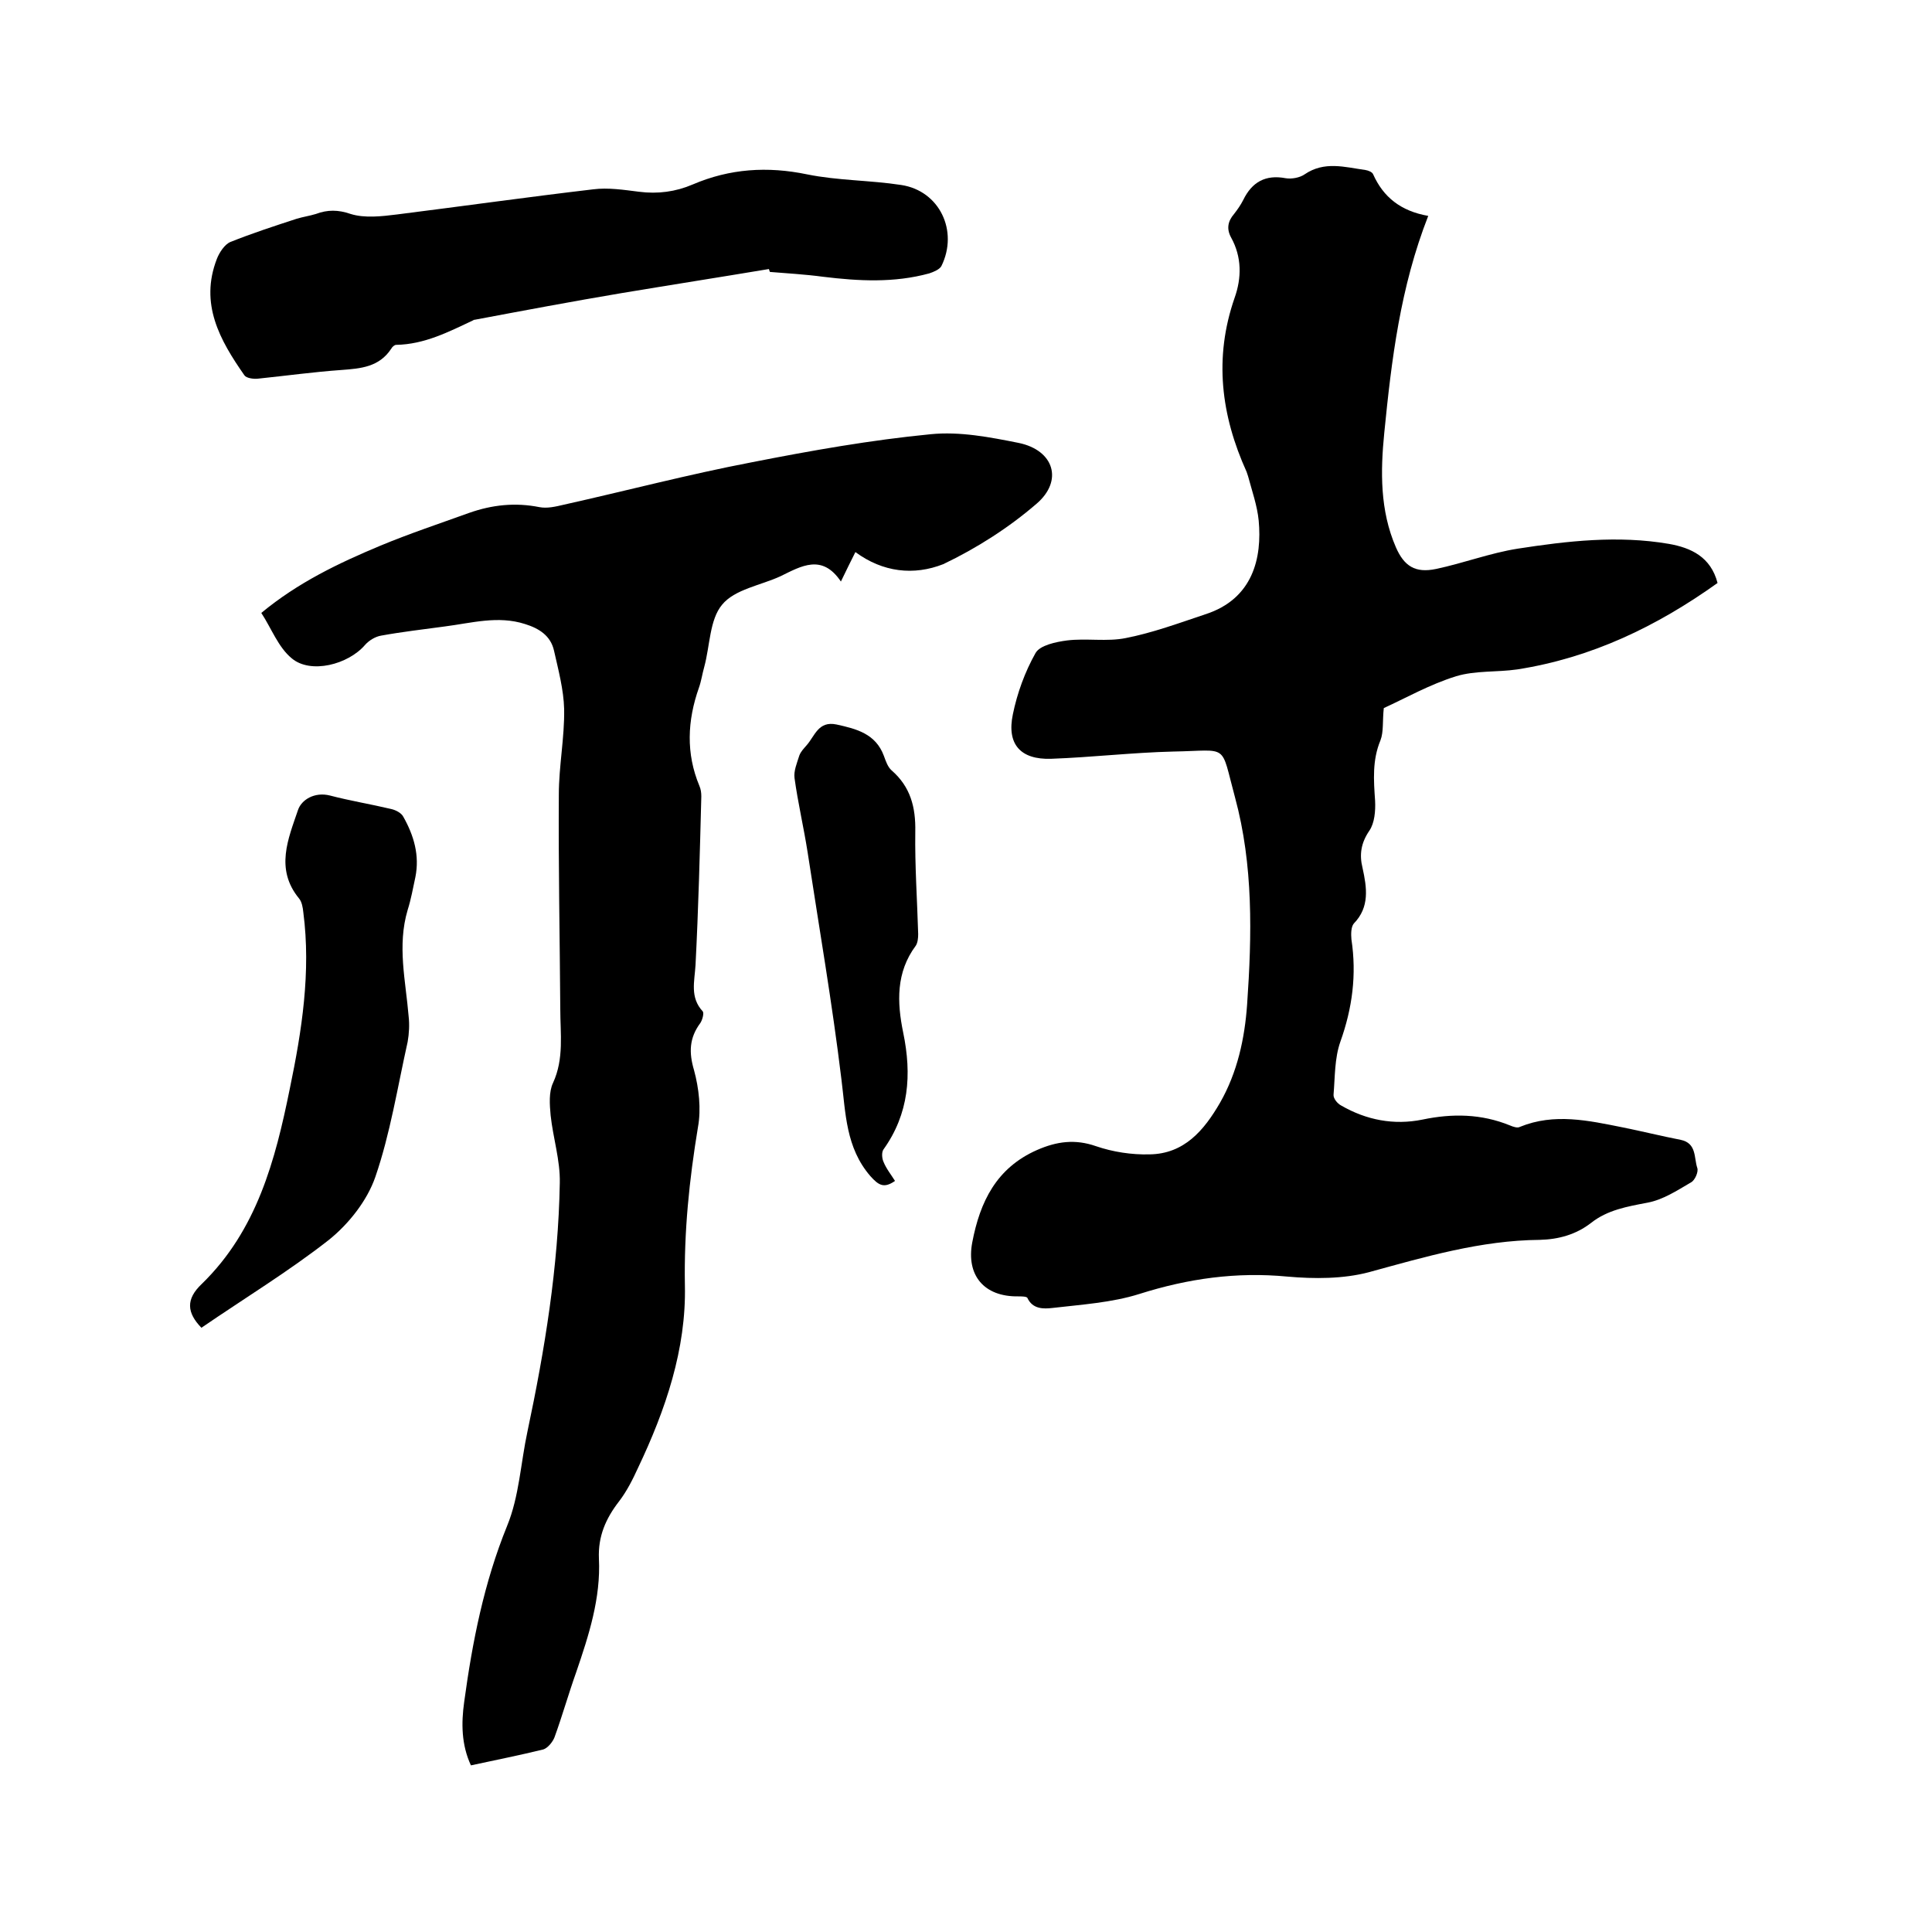 <svg enable-background="new 0 0 400 400" viewBox="0 0 400 400" xmlns="http://www.w3.org/2000/svg"><path d="m295.7 44.7c-5.8 14.8-7.6 29.8-9.1 44.9-.8 8-.9 16.1 2.4 23.7 1.7 3.9 4 5.4 8.3 4.5 5.7-1.2 11.2-3.3 16.9-4.2 10.3-1.6 20.8-2.8 31.3-1 4.6.8 8.7 2.7 10.1 8.1-12.6 9-26.1 15.5-41.5 17.9-4.2.6-8.6.2-12.6 1.4-5.5 1.7-10.6 4.6-15 6.6-.3 2.7 0 4.9-.7 6.7-1.7 4.1-1.4 8.2-1.1 12.5.1 2.1-.1 4.6-1.2 6.2-1.7 2.5-2.1 4.9-1.4 7.7.9 4.1 1.5 8.1-1.8 11.5-.6.7-.6 2.2-.5 3.3 1.1 7.3.2 14.2-2.3 21.2-1.2 3.4-1.1 7.3-1.4 10.9-.1.8.8 1.9 1.6 2.3 5.2 3 10.9 4.1 16.8 2.9 6.2-1.3 12.2-1.2 18.1 1.2.7.3 1.6.6 2.1.3 7.1-2.9 14.2-1.3 21.2.1 4 .8 8 1.8 12.1 2.6 3.3.7 2.7 3.7 3.4 5.8.3.8-.5 2.6-1.3 3-2.9 1.7-5.8 3.6-9 4.2-4.2.8-8.3 1.5-11.7 4.2-3.1 2.4-6.7 3.4-10.6 3.5-12.2.1-23.7 3.5-35.4 6.7-5.3 1.4-11.3 1.4-16.9.9-10.5-1-20.5.4-30.6 3.6-5.7 1.8-12 2.2-18 2.9-1.8.2-4.1.3-5.2-2.1-.2-.3-1.3-.3-1.9-.3-7.1.1-10.8-4.4-9.5-11.2 1.6-8.4 5-15.4 13.4-19.1 4.1-1.8 7.9-2.3 12.2-.8 3.5 1.2 7.4 1.8 11.1 1.7 7.2-.1 11.3-5 14.6-10.7 3.6-6.3 5.1-13.3 5.6-20.3 1-14.4 1.3-28.9-2.5-42.9-3.1-11.4-1.1-9.7-12.8-9.5-8.4.2-16.9 1.2-25.3 1.5-6.3.2-9.2-3-7.9-9.2.9-4.4 2.5-8.8 4.7-12.7.9-1.6 4.2-2.3 6.5-2.6 4-.5 8.3.3 12.2-.5 5.6-1.1 11-3.1 16.4-4.9 10-3.2 11.8-11.8 11.1-19.4-.3-3.1-1.4-6.2-2.2-9.2-.1-.3-.2-.6-.3-.9-5.3-11.7-6.8-23.6-2.5-36 1.5-4.2 1.5-8.5-.7-12.5-1-1.8-.7-3.4.6-4.9.7-.9 1.4-1.9 1.9-2.9 1.8-3.7 4.6-5.3 8.8-4.5 1.2.2 2.9-.1 3.9-.8 4.1-2.8 8.3-1.5 12.6-.9.6.1 1.4.4 1.6.9 2.1 4.7 5.7 7.6 11.4 8.6z"/><path d="m177.1 114.3c-1 2-1.9 3.8-3 6.1-3.9-5.8-8.2-3.2-12.5-1.1-4.1 1.9-9.5 2.7-12.1 5.9-2.6 3.1-2.5 8.5-3.7 12.9-.4 1.4-.6 2.9-1.1 4.3-2.4 6.8-2.7 13.6.1 20.3.3.7.4 1.4.4 2.2-.3 11.6-.6 23.3-1.2 34.9-.2 3.4-1.2 6.7 1.5 9.6.3.4-.1 1.8-.5 2.4-2.3 3.1-2.4 6.1-1.3 9.8 1 3.7 1.5 8 .8 11.8-1.8 10.9-2.9 21.6-2.7 32.7.3 13.2-4 25.8-9.7 37.8-1.1 2.4-2.3 4.8-3.9 6.9-2.8 3.6-4.4 7.3-4.2 11.9.4 8.2-2.1 15.9-4.7 23.5-1.6 4.5-2.9 9.1-4.5 13.5-.4 1-1.4 2.2-2.3 2.5-4.9 1.2-9.9 2.2-15 3.3-2-4.3-2-8.8-1.4-13.1 1.7-12.5 4.1-24.7 8.9-36.5 2.5-6.1 2.8-13 4.2-19.5 3.6-17 6.4-34.1 6.7-51.5.1-4.7-1.4-9.3-1.9-14-.2-2.2-.4-4.8.5-6.7 2.3-5 1.5-10.2 1.5-15.3-.1-14.8-.4-29.6-.3-44.4 0-5.9 1.2-11.8 1.1-17.7-.1-4-1.2-8.1-2.1-12.1-.7-3.1-3.1-4.6-6-5.5-5.6-1.8-11.1-.2-16.6.5-4.4.6-8.8 1.1-13.2 1.9-1.2.2-2.5 1-3.3 1.9-3.5 4.1-11.3 6.1-15.2 2.8-2.8-2.3-4.2-6.2-6.3-9.4 7.6-6.3 16-10.3 24.6-13.9 6-2.5 12.3-4.6 18.4-6.8 4.8-1.7 9.6-2.2 14.6-1.2 1.6.3 3.3-.1 5-.5 13-2.9 25.9-6.3 39-8.8 12.2-2.4 24.6-4.6 37-5.8 6-.6 12.2.6 18.2 1.8 7.3 1.5 9.3 7.8 3.7 12.6-5.8 5-12.4 9.2-19.3 12.5-6.1 2.4-12.5 1.7-18.2-2.5z"/><path d="m159.2 55.7c-10.2 1.7-20.4 3.3-30.6 5-10.1 1.7-20.2 3.6-30.3 5.5-.1 0-.2 0-.3.1-5.1 2.4-10.1 5-16 5.1-.3 0-.8.4-1 .8-2.5 3.8-6.3 4.1-10.3 4.4-5.7.4-11.5 1.2-17.3 1.8-.9.1-2.4-.1-2.8-.7-5.1-7.3-9.3-14.8-5.7-24.1.5-1.3 1.6-3 2.8-3.5 4.5-1.8 9.1-3.3 13.7-4.8 1.3-.4 2.7-.6 4-1 2.4-.9 4.6-.9 7.2 0 2.9.9 6.4.5 9.6.1 13.5-1.7 27-3.6 40.6-5.2 3.1-.4 6.3.1 9.5.5 3.9.5 7.6 0 11.1-1.5 7.7-3.3 15.5-3.8 23.7-2.1 6.4 1.3 13 1.2 19.5 2.2 7.9 1.2 11.9 9.5 8.3 16.8-.4.7-1.6 1.2-2.5 1.5-7.3 2-14.6 1.6-22 .7-3.7-.5-7.4-.7-11-1-.1-.3-.2-.5-.2-.6z"/><path d="m41.7 274.9c-3-3.1-3.3-5.9.1-9.1 11.4-11.1 15.2-25.6 18.2-40.4 2.5-12 4.4-24.2 2.8-36.5-.1-1-.3-2.2-.9-2.9-5-6.1-2.2-12.4-.2-18.3.7-2.1 3.4-3.8 6.6-3 4.2 1.1 8.5 1.8 12.7 2.8.9.2 2.1.8 2.5 1.6 2.2 3.9 3.4 8 2.5 12.5-.5 2.3-.9 4.6-1.6 6.8-2.2 7.4-.4 14.7.2 22 .2 1.7.1 3.6-.2 5.3-2.1 9.4-3.6 19-6.7 28-1.7 4.9-5.5 9.7-9.6 13-8.3 6.5-17.5 12.1-26.4 18.2z"/><path d="m185.3 244.5c-2.3 1.6-3.4.9-5.1-1-5.1-5.9-5.1-13-6-20.1-1.9-15.7-4.6-31.3-7-47-.8-5.1-2-10.2-2.7-15.3-.2-1.5.5-3.1 1-4.7.3-.8.9-1.4 1.5-2.1 1.7-1.9 2.4-5.1 6.2-4.3 4.1.9 8.1 1.9 9.8 6.5.4 1.1.8 2.3 1.6 3 3.9 3.4 5 7.6 4.9 12.7-.1 7.1.4 14.2.6 21.2 0 .8-.1 1.8-.5 2.4-4.1 5.5-3.9 11.7-2.6 18 1.8 8.7 1.2 16.8-4.1 24.2-.4.6-.3 1.8 0 2.5.6 1.5 1.6 2.7 2.4 4z"/></svg>